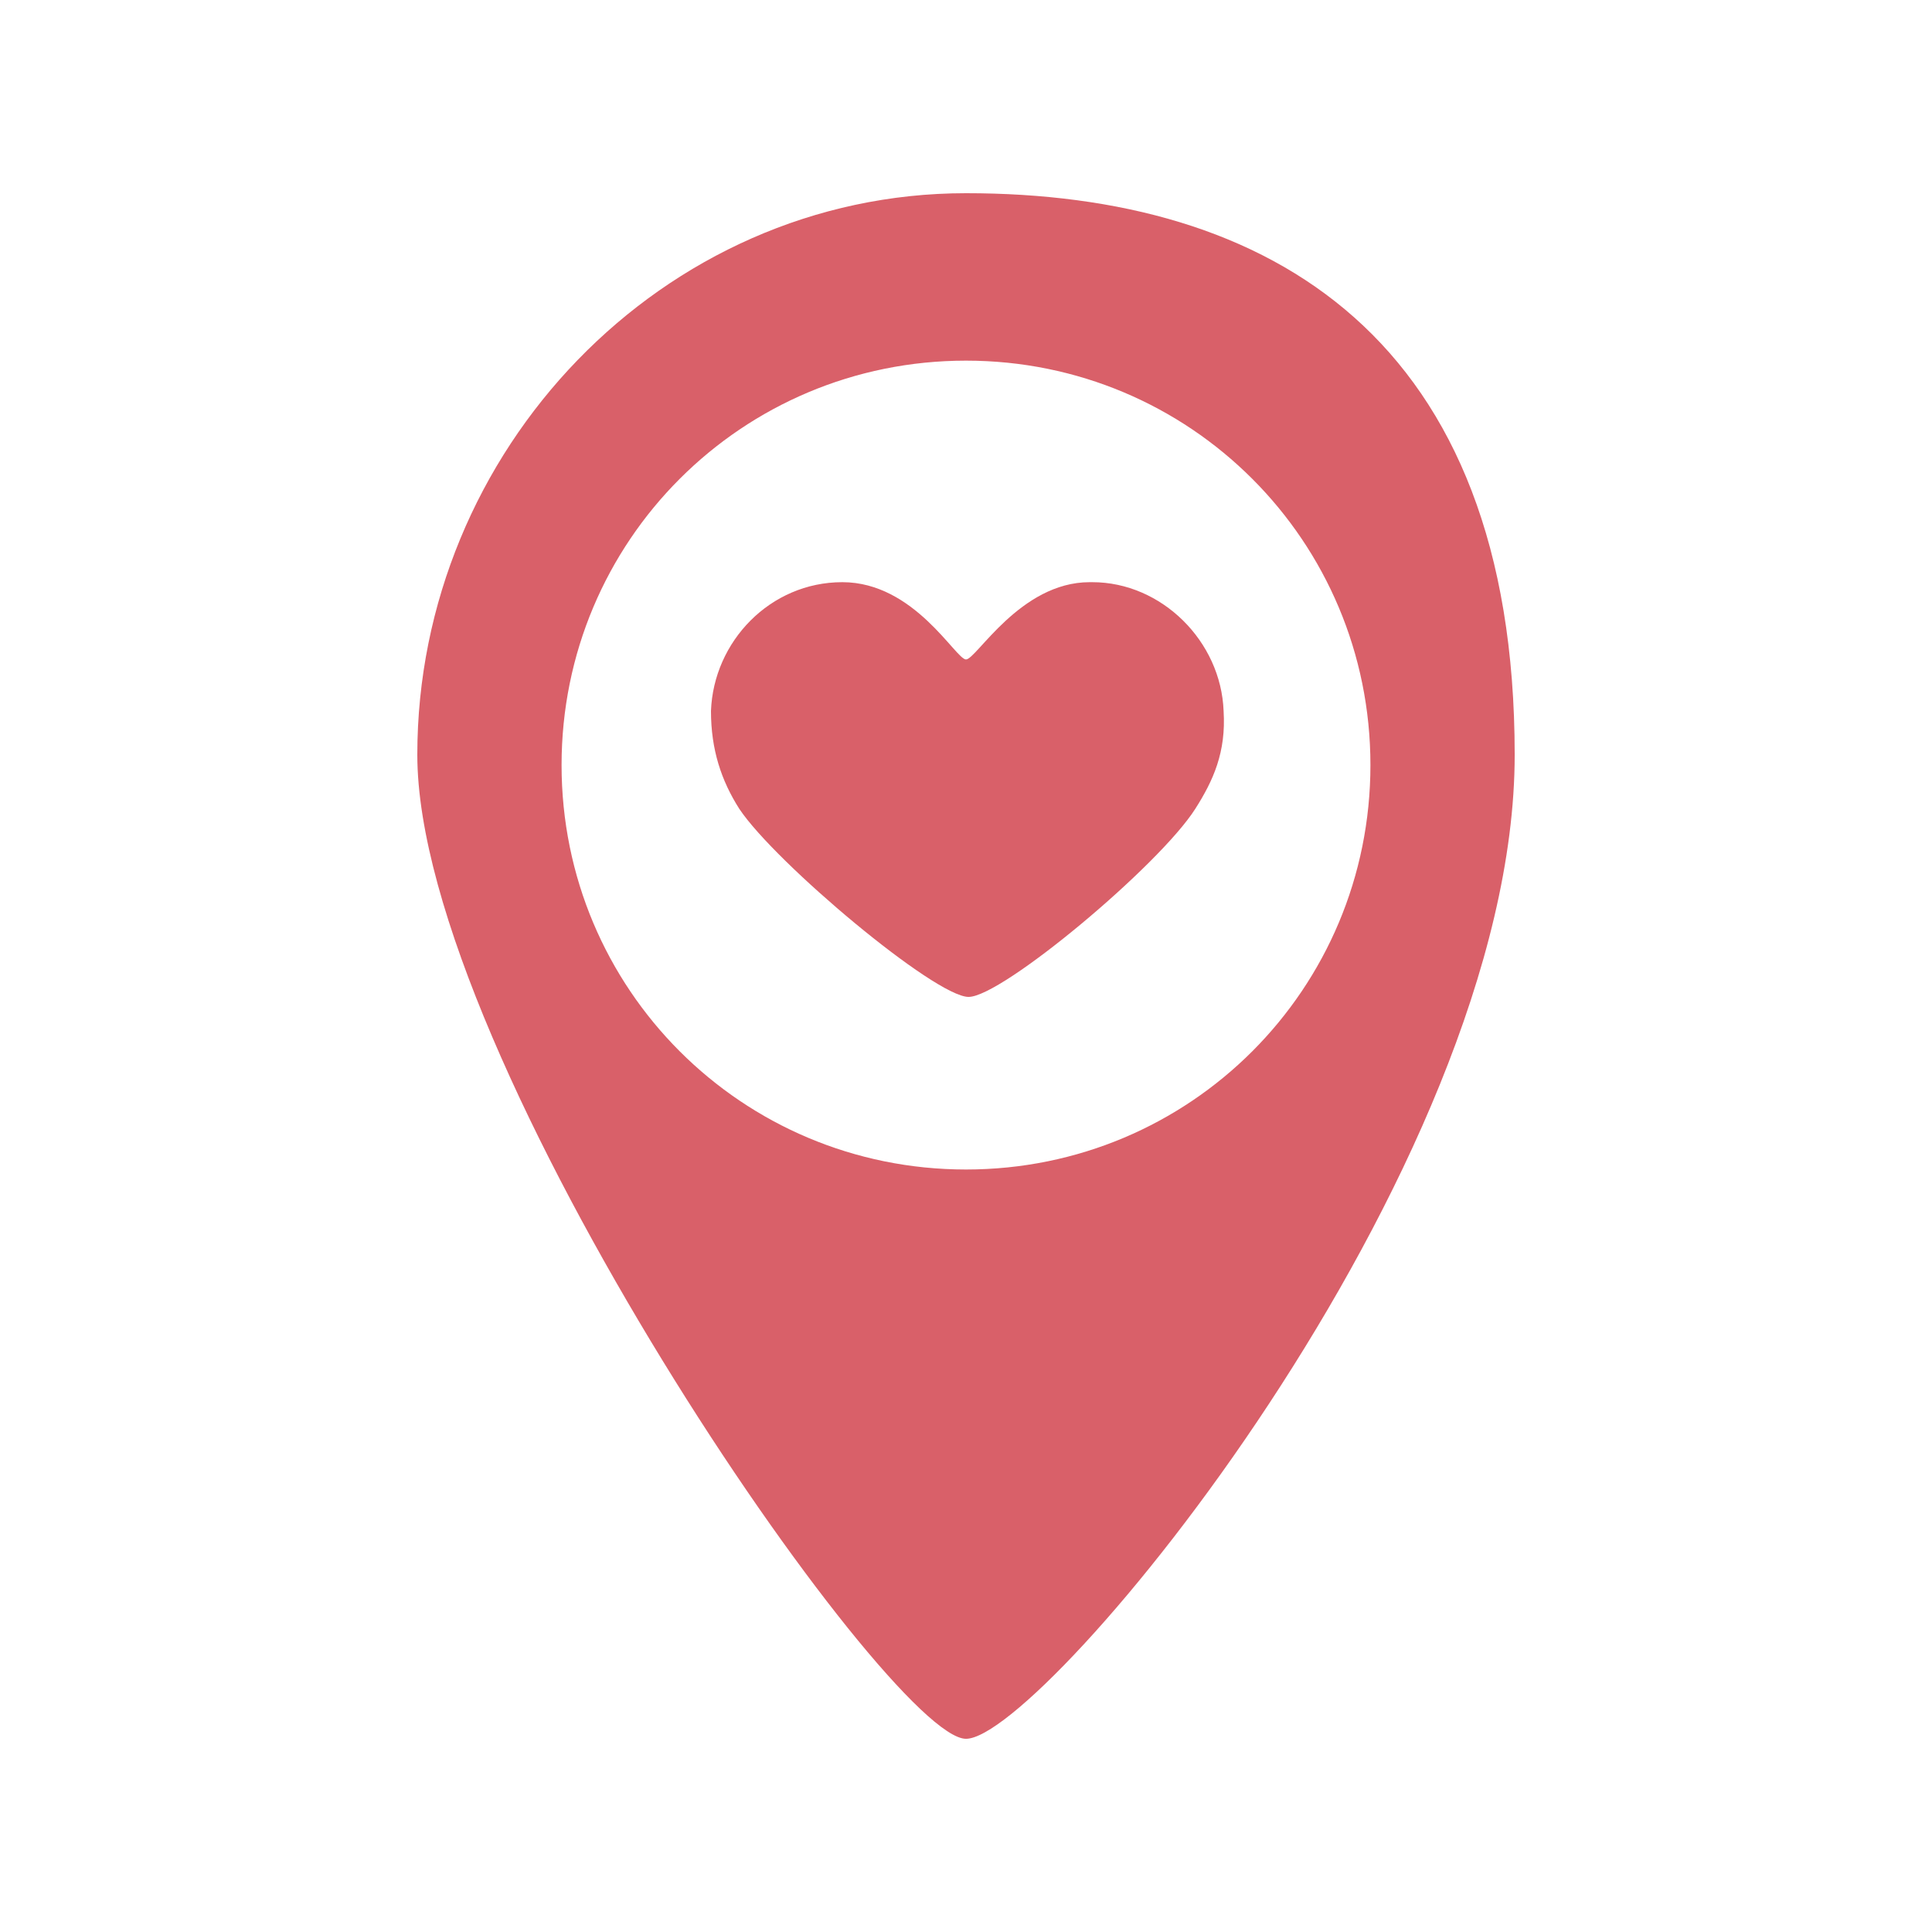 <?xml version="1.0" encoding="UTF-8"?><svg id="_圖層_1" xmlns="http://www.w3.org/2000/svg" width="75" height="75" viewBox="0 0 75 75"><defs><style>.cls-1{fill:#d96069;}</style></defs><path class="cls-1" d="M37.5,7.5c-11.8,0-21.3,10-21.3,21.8s18.3,38.2,21.3,38.2,21.3-22,21.3-38.2S49.3,7.5,37.5,7.5Zm0,37.9c-8.7,0-15.7-7-15.7-15.7s7-15.7,15.7-15.7,15.7,7,15.7,15.7-7,15.7-15.7,15.7Z"/><path class="cls-1" d="M42.3,22.6c-2.7,0-4.4,3-4.8,3s-2-3-4.8-3-5,2.3-5.1,5c0,1.5,.4,2.7,1.1,3.8,1.4,2.1,7.6,7.3,8.9,7.3s7.4-5.1,8.8-7.3c.7-1.1,1.2-2.2,1.1-3.8-.1-2.7-2.4-5-5.1-5"/></svg>